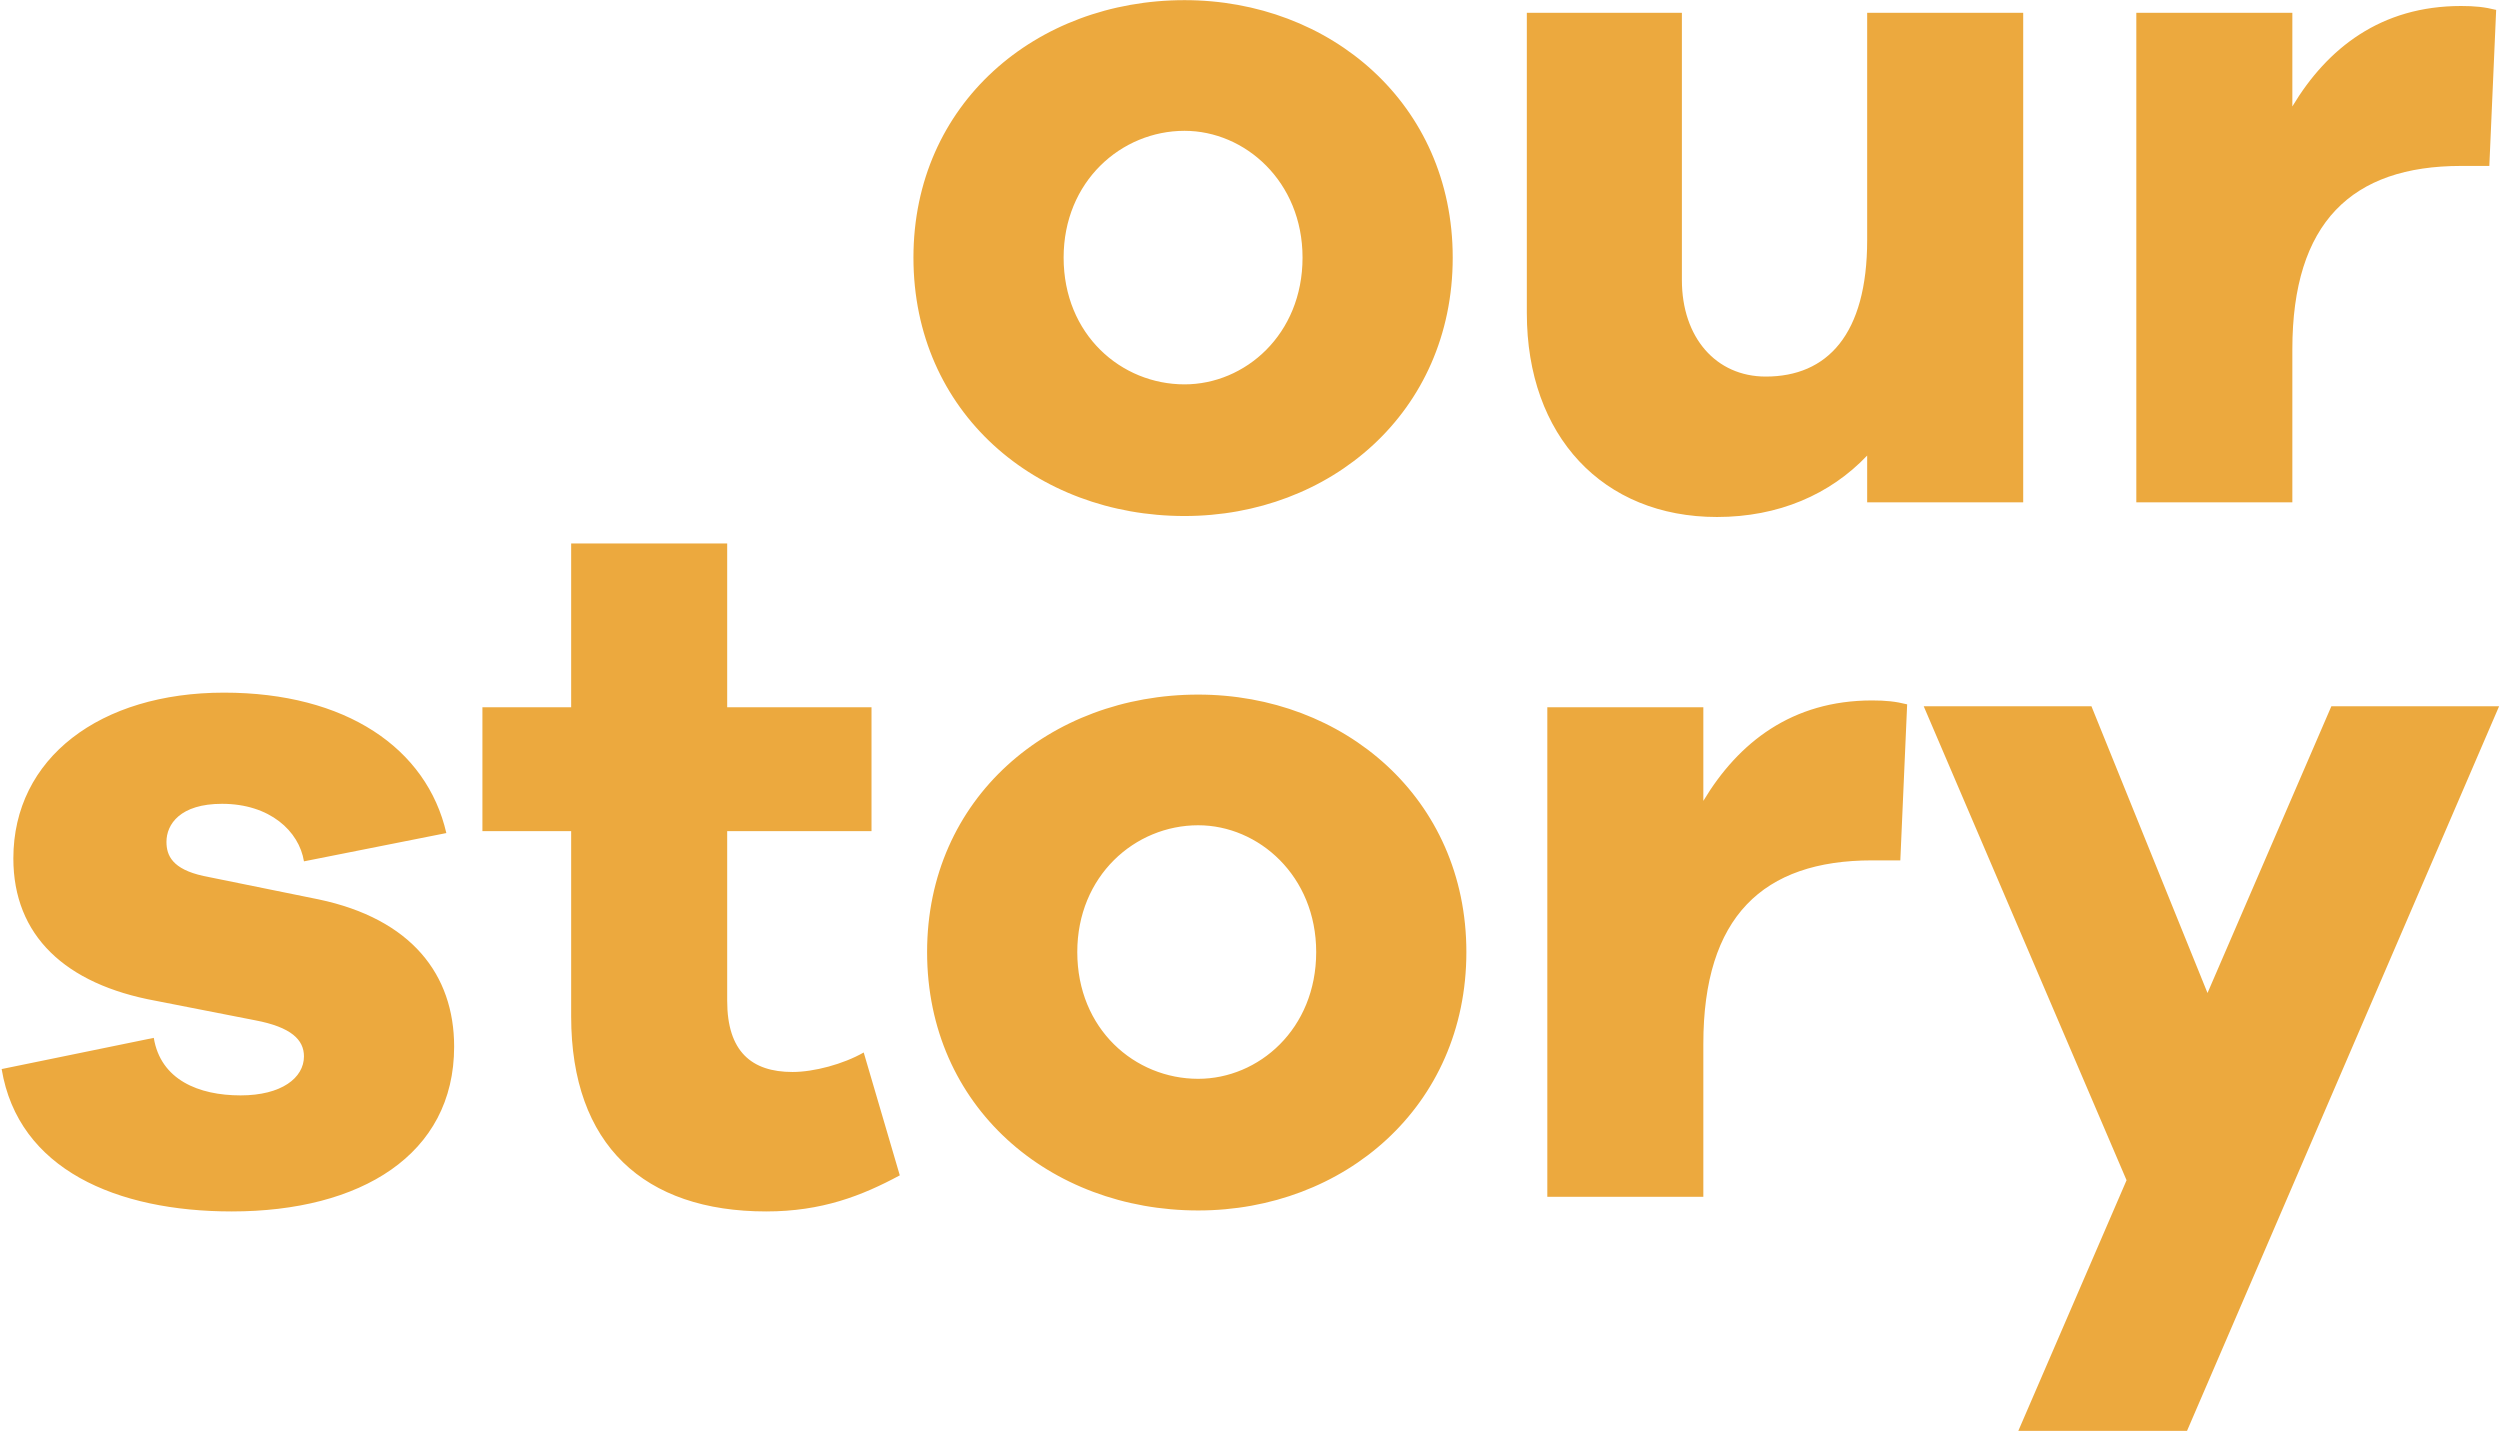 <?xml version="1.0" encoding="UTF-8"?>
<svg width="846px" height="485px" viewBox="0 0 846 485" version="1.1" xmlns="http://www.w3.org/2000/svg" xmlns:xlink="http://www.w3.org/1999/xlink">
    <title>7C2AF0E0-0F97-43F1-92FB-F737E983C70E</title>
    <g id="About" stroke="none" stroke-width="1" fill="none" fill-rule="evenodd">
        <g id="About--xl" transform="translate(-1072, -2268)" fill="#ECA93E" fill-rule="nonzero">
            <path d="M1472.85,2442.62 C1522.02,2442.62 1563.6,2407.64 1563.6,2355.17 C1563.6,2303.03 1522.02,2268.05 1472.85,2268.05 C1422.69,2268.05 1381.11,2303.03 1381.11,2355.17 C1381.11,2407.64 1422.69,2442.62 1472.85,2442.62 Z M1472.85,2398.07 C1451.4,2398.07 1431.93,2381.24 1431.93,2355.17 C1431.93,2329.43 1451.4,2312.27 1472.85,2312.27 C1493.31,2312.27 1512.78,2329.43 1512.78,2355.17 C1512.78,2381.24 1493.31,2398.07 1472.85,2398.07 Z M1653.03,2442.95 C1673.82,2442.95 1691.31,2435.36 1703.85,2422.16 L1703.85,2438 L1756.65,2438 L1756.65,2272.34 L1703.85,2272.34 L1703.85,2349.23 C1703.85,2381.24 1690.32,2395.43 1669.53,2395.43 C1652.7,2395.43 1641.15,2382.23 1641.15,2362.76 L1641.15,2272.34 L1588.68,2272.34 L1588.68,2373.98 C1588.68,2415.56 1614.42,2442.95 1653.03,2442.95 Z M1847.73,2438 L1847.73,2386.19 C1847.73,2343.29 1867.86,2324.15 1904.82,2324.15 L1914.39,2324.15 L1916.7,2271.35 C1912.74,2270.36 1909.44,2270.03 1904.82,2270.03 C1877.76,2270.03 1859.61,2284.22 1847.73,2304.02 L1847.73,2272.34 L1794.93,2272.34 L1794.93,2438 L1847.73,2438 Z M1150.44,2677.95 C1194,2677.95 1225.68,2658.81 1225.68,2622.18 C1225.68,2597.76 1211.16,2578.95 1179.81,2572.35 L1140.87,2564.43 C1130.31,2562.12 1128.33,2557.5 1128.33,2552.88 C1128.33,2546.94 1132.95,2540.01 1147.14,2540.01 C1163.31,2540.01 1173.21,2549.25 1174.86,2559.48 L1223.04,2549.91 C1216.44,2521.2 1189.05,2502.39 1147.8,2502.39 C1105.89,2502.39 1076.52,2524.5 1076.52,2558.49 C1076.52,2584.56 1094.01,2601.06 1124.7,2606.67 L1158.36,2613.27 C1170.57,2615.58 1174.86,2619.87 1174.86,2625.48 C1174.86,2632.74 1167.27,2638.68 1153.41,2638.68 C1139.22,2638.68 1126.35,2633.4 1124.04,2619.21 L1072.56,2629.77 C1078.17,2663.76 1111.5,2677.95 1150.44,2677.95 Z M1331.28,2677.95 C1350.09,2677.95 1363.62,2672.67 1376.49,2665.74 L1364.28,2624.16 C1357.35,2628.12 1347.45,2630.76 1340.19,2630.76 C1326.33,2630.76 1318.08,2623.83 1318.08,2606.67 L1318.08,2549.25 L1366.92,2549.25 L1366.92,2507.34 L1318.08,2507.34 L1318.08,2451.9 L1265.28,2451.9 L1265.28,2507.34 L1235.25,2507.34 L1235.25,2549.25 L1265.28,2549.25 L1265.28,2611.95 C1265.28,2655.51 1290.03,2677.95 1331.28,2677.95 Z M1477.47,2677.62 C1526.64,2677.62 1568.22,2642.64 1568.22,2590.17 C1568.22,2538.03 1526.64,2503.05 1477.47,2503.05 C1427.31,2503.05 1385.73,2538.03 1385.73,2590.17 C1385.73,2642.64 1427.31,2677.62 1477.47,2677.62 Z M1477.47,2633.07 C1456.02,2633.07 1436.55,2616.24 1436.55,2590.17 C1436.55,2564.43 1456.02,2547.27 1477.47,2547.27 C1497.93,2547.27 1517.4,2564.43 1517.4,2590.17 C1517.4,2616.24 1497.93,2633.07 1477.47,2633.07 Z M1648.41,2673 L1648.41,2621.19 C1648.41,2578.29 1668.54,2559.15 1705.5,2559.15 L1715.07,2559.15 L1717.38,2506.35 C1713.42,2505.36 1710.12,2505.03 1705.5,2505.03 C1678.44,2505.03 1660.29,2519.22 1648.41,2539.02 L1648.41,2507.34 L1595.61,2507.34 L1595.61,2673 L1648.41,2673 Z M1812.09,2752.2 L1917.69,2507.01 L1860.93,2507.01 L1819.02,2604.03 L1779.75,2507.01 L1722.99,2507.01 L1791.63,2667.39 L1755,2752.2 L1812.09,2752.2 Z" id="ourstory"></path>
        </g>
    </g>
</svg>